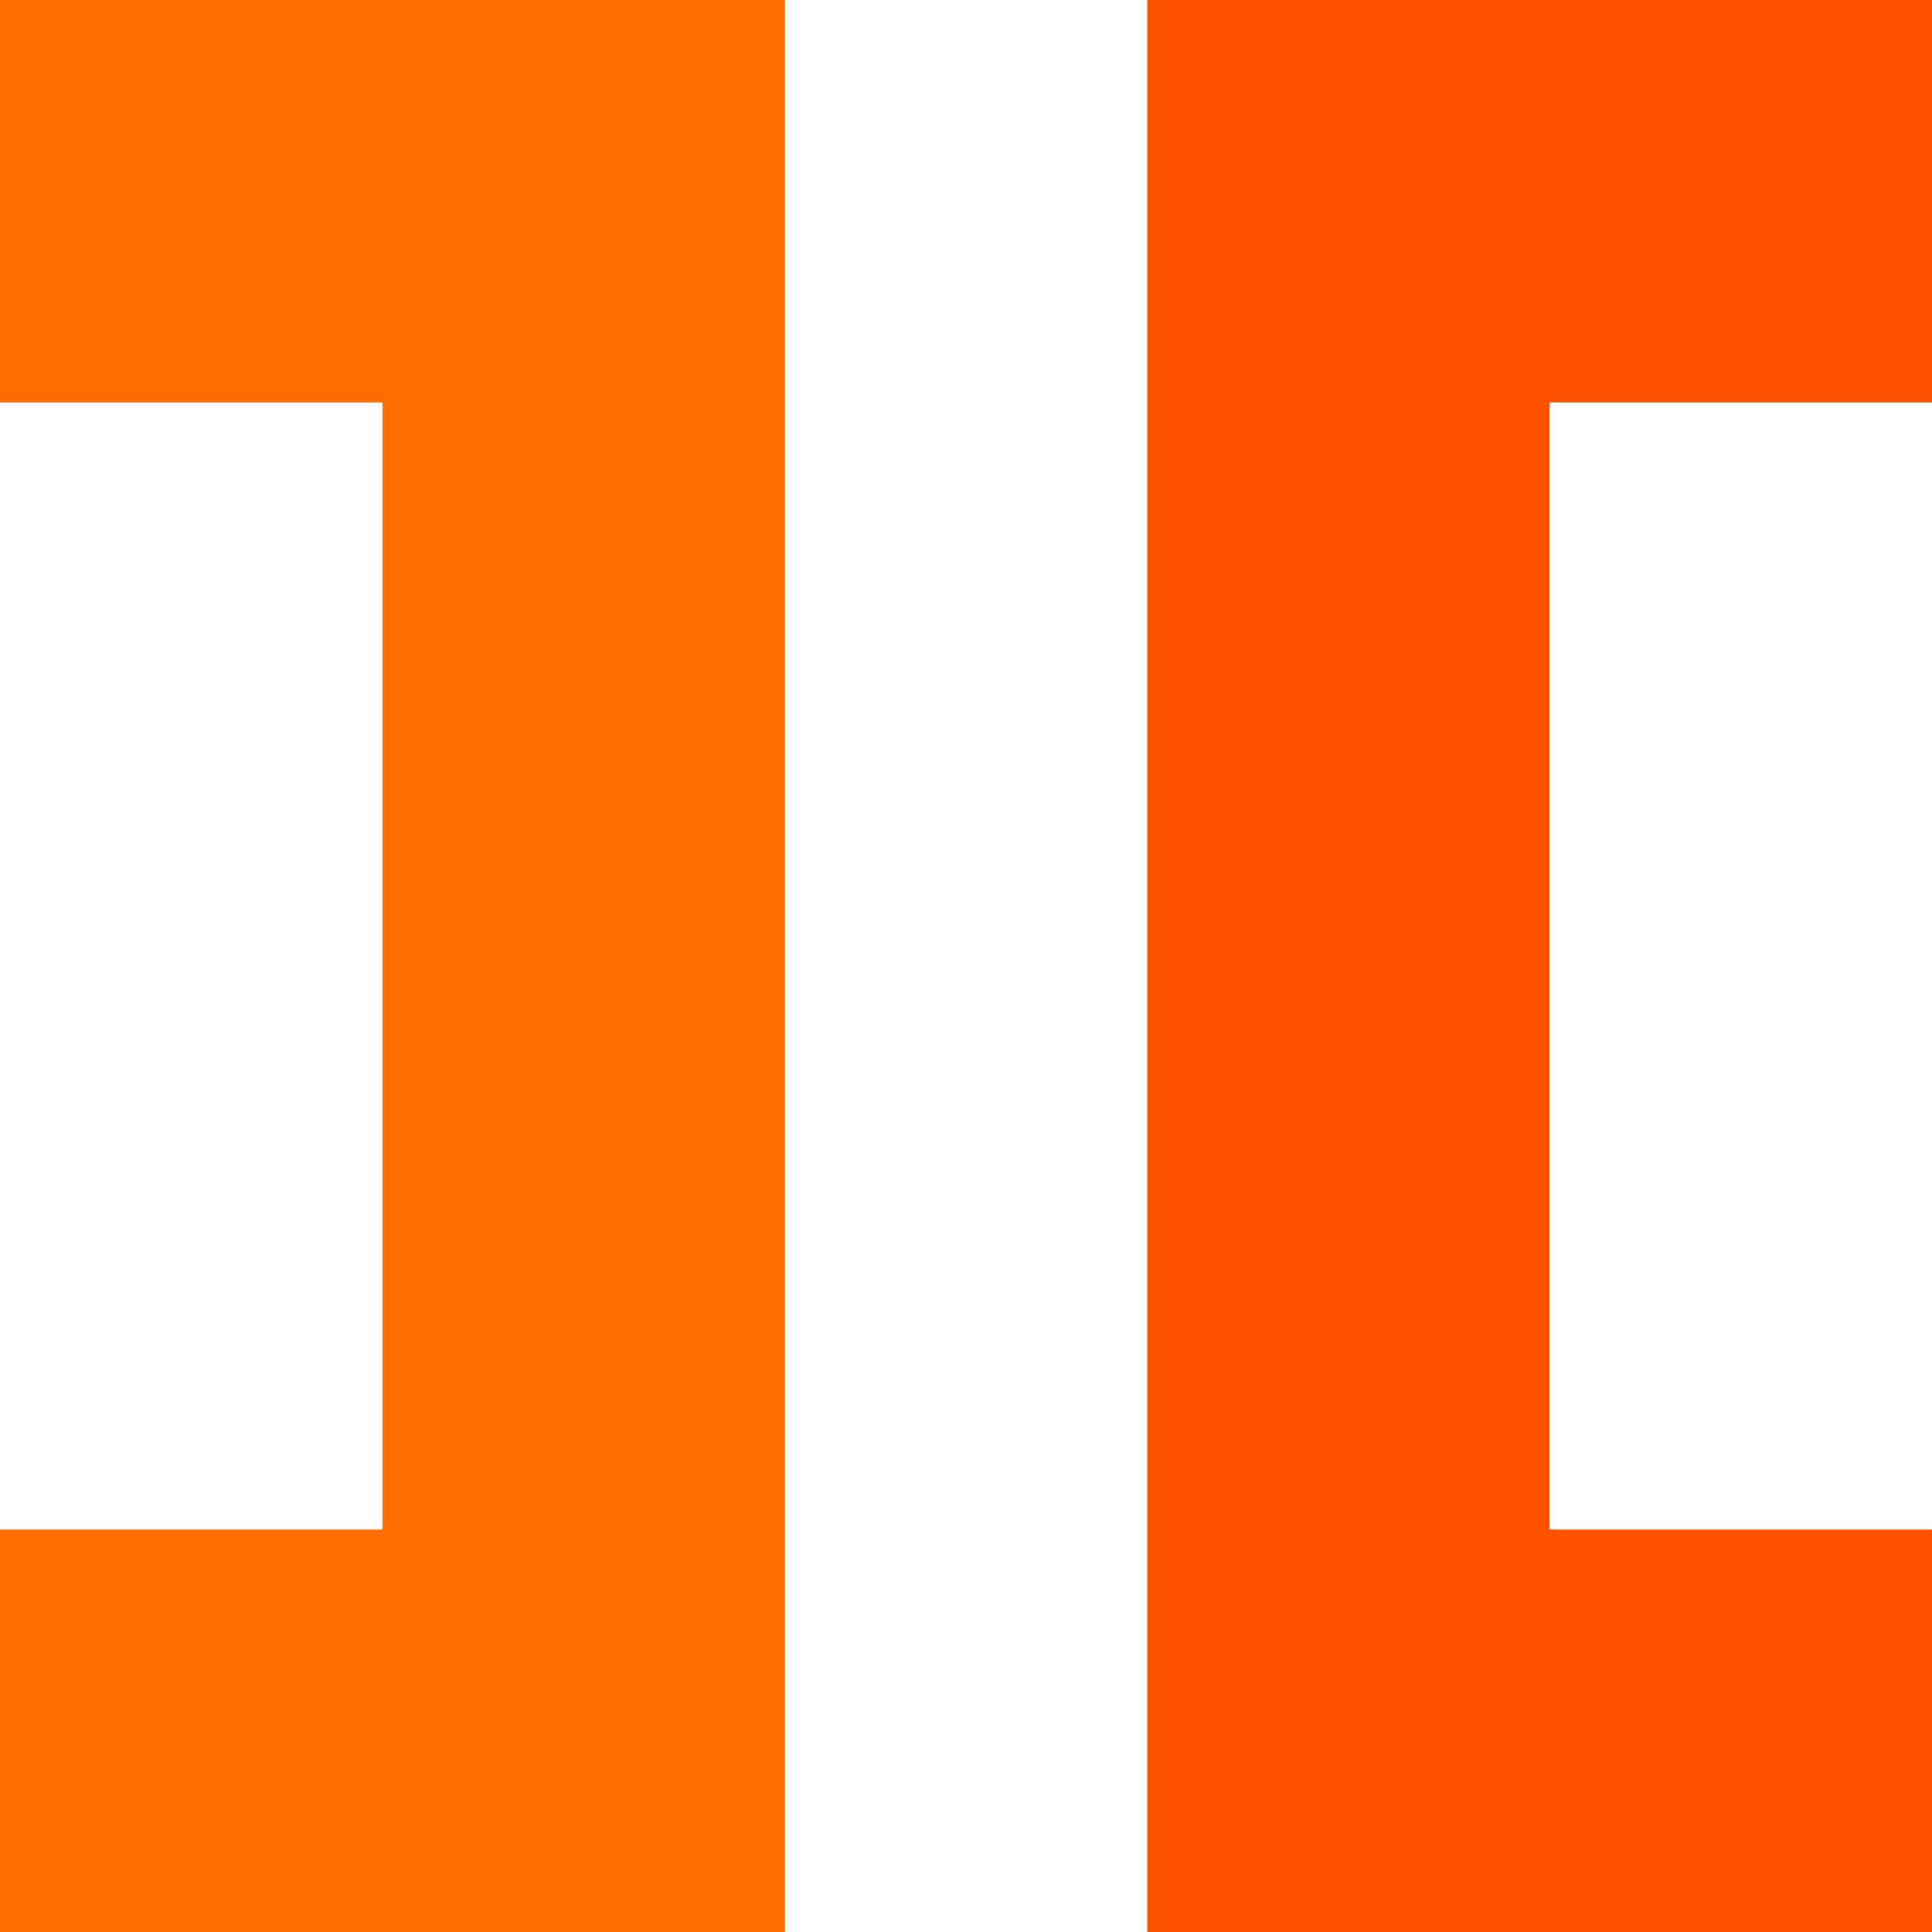 <svg xmlns="http://www.w3.org/2000/svg" viewBox="0 0 100 100" xmlns:v="https://vecta.io/nano"><path d="M100 20.83V0H59.38v100H100V79.17H80.2V20.83H100z" fill="#ff5200"/><path d="M0 0v20.83h19.8v58.34H0V100h40.63V0H0z" fill="#ff6c00"/></svg>